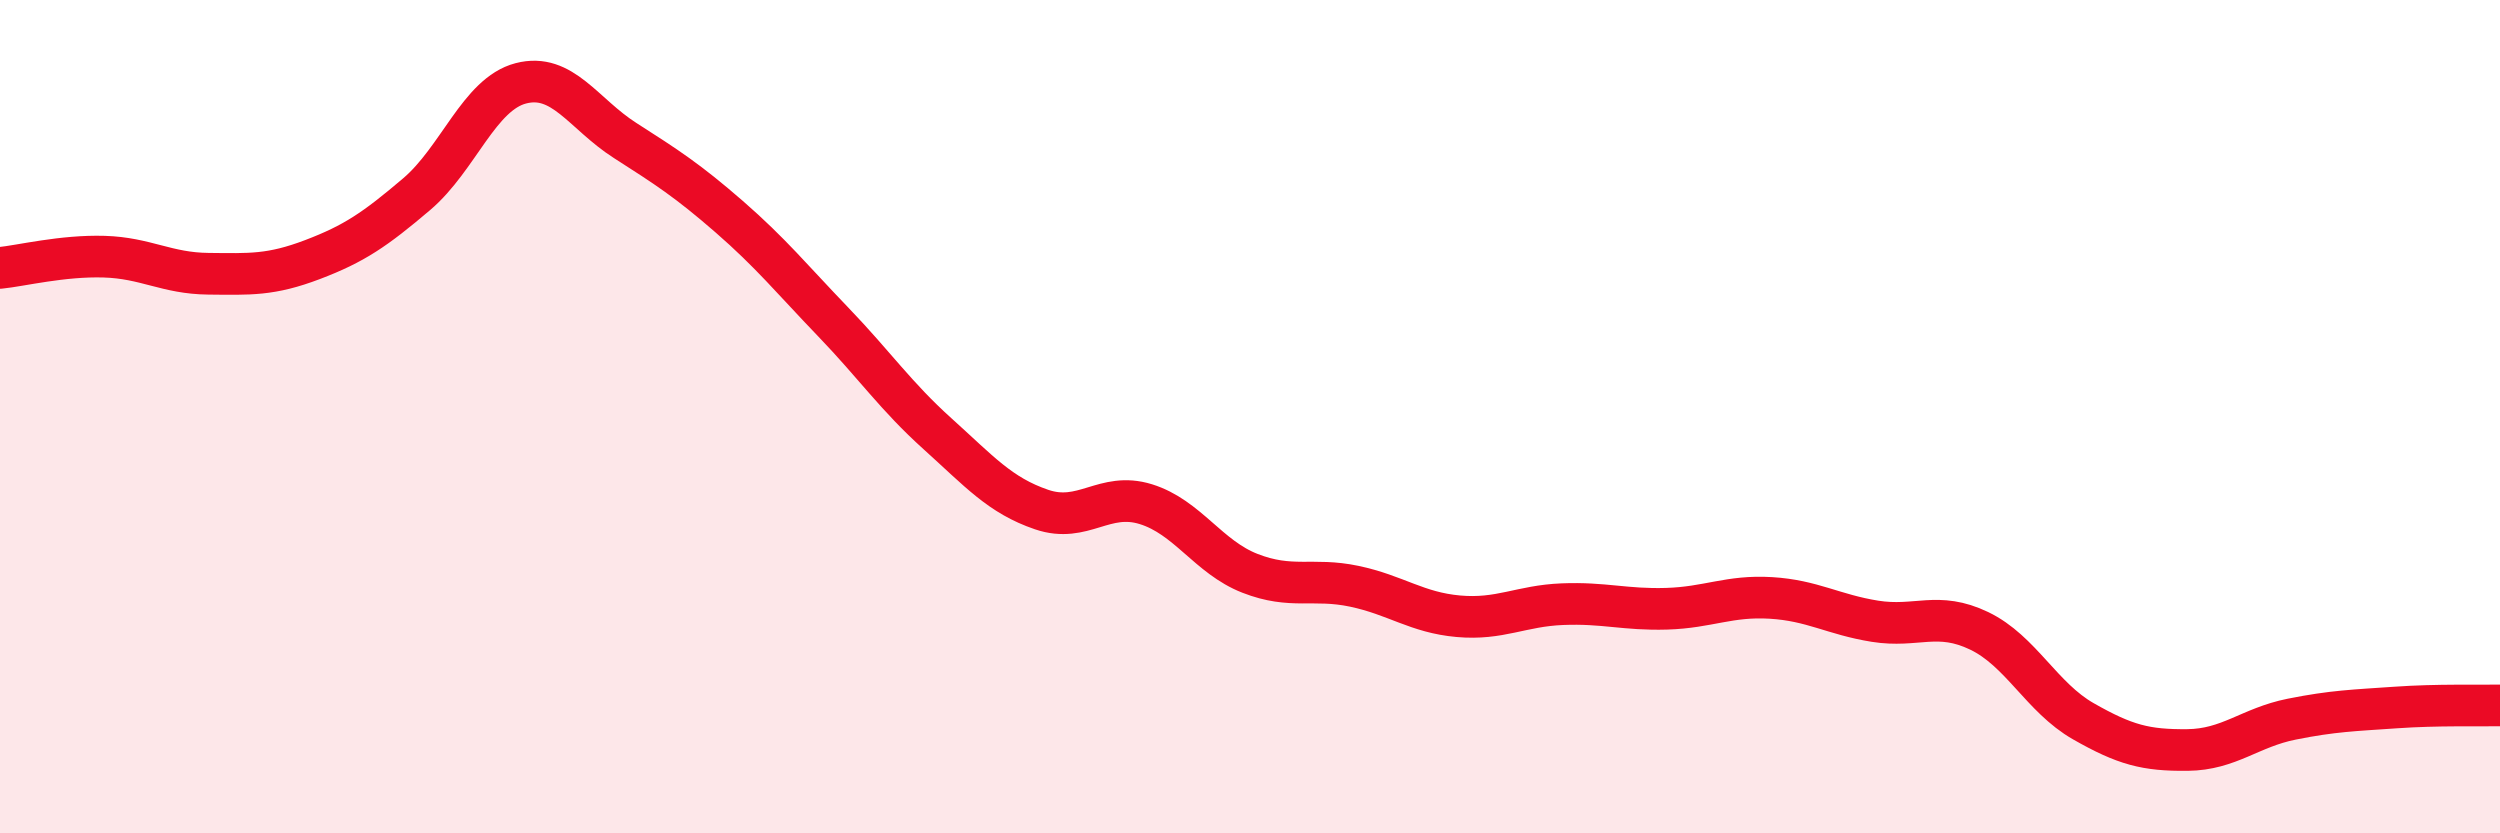 
    <svg width="60" height="20" viewBox="0 0 60 20" xmlns="http://www.w3.org/2000/svg">
      <path
        d="M 0,6.43 C 0.5,6.38 1.5,6.13 2.5,6.16 C 3.5,6.19 4,6.56 5,6.57 C 6,6.58 6.5,6.61 7.5,6.23 C 8.5,5.85 9,5.51 10,4.66 C 11,3.81 11.5,2.26 12.5,2 C 13.5,1.74 14,2.73 15,3.37 C 16,4.01 16.5,4.33 17.5,5.2 C 18.5,6.07 19,6.69 20,7.73 C 21,8.77 21.5,9.51 22.5,10.41 C 23.5,11.31 24,11.89 25,12.23 C 26,12.57 26.5,11.79 27.5,12.1 C 28.5,12.41 29,13.37 30,13.76 C 31,14.15 31.5,13.86 32.5,14.07 C 33.5,14.28 34,14.7 35,14.79 C 36,14.88 36.5,14.54 37.5,14.5 C 38.5,14.46 39,14.64 40,14.61 C 41,14.58 41.5,14.29 42.5,14.35 C 43.5,14.41 44,14.75 45,14.91 C 46,15.07 46.5,14.66 47.5,15.14 C 48.5,15.62 49,16.74 50,17.31 C 51,17.88 51.5,18.01 52.5,18 C 53.5,17.99 54,17.46 55,17.26 C 56,17.06 56.5,17.05 57.5,16.98 C 58.5,16.91 59.5,16.94 60,16.93L60 20L0 20Z"
        fill="#EB0A25"
        opacity="0.1"
        stroke-linecap="round"
        stroke-linejoin="round"
      />
      <path
        d="M 0,6.43 C 0.5,6.38 1.5,6.13 2.5,6.16 C 3.5,6.19 4,6.56 5,6.57 C 6,6.58 6.5,6.61 7.5,6.23 C 8.5,5.85 9,5.51 10,4.66 C 11,3.81 11.5,2.26 12.5,2 C 13.5,1.74 14,2.73 15,3.37 C 16,4.01 16.5,4.33 17.5,5.2 C 18.5,6.07 19,6.69 20,7.73 C 21,8.77 21.5,9.51 22.5,10.41 C 23.5,11.31 24,11.89 25,12.23 C 26,12.57 26.5,11.79 27.5,12.1 C 28.5,12.41 29,13.37 30,13.76 C 31,14.15 31.5,13.86 32.5,14.07 C 33.5,14.28 34,14.7 35,14.79 C 36,14.88 36.5,14.54 37.5,14.5 C 38.5,14.46 39,14.64 40,14.61 C 41,14.58 41.5,14.29 42.5,14.35 C 43.5,14.41 44,14.75 45,14.91 C 46,15.07 46.5,14.66 47.5,15.14 C 48.5,15.62 49,16.74 50,17.31 C 51,17.88 51.5,18.01 52.5,18 C 53.5,17.99 54,17.46 55,17.26 C 56,17.06 56.5,17.05 57.5,16.98 C 58.5,16.91 59.5,16.94 60,16.93"
        stroke="#EB0A25"
        stroke-width="1"
        fill="none"
        stroke-linecap="round"
        stroke-linejoin="round"
      />
    </svg>
  